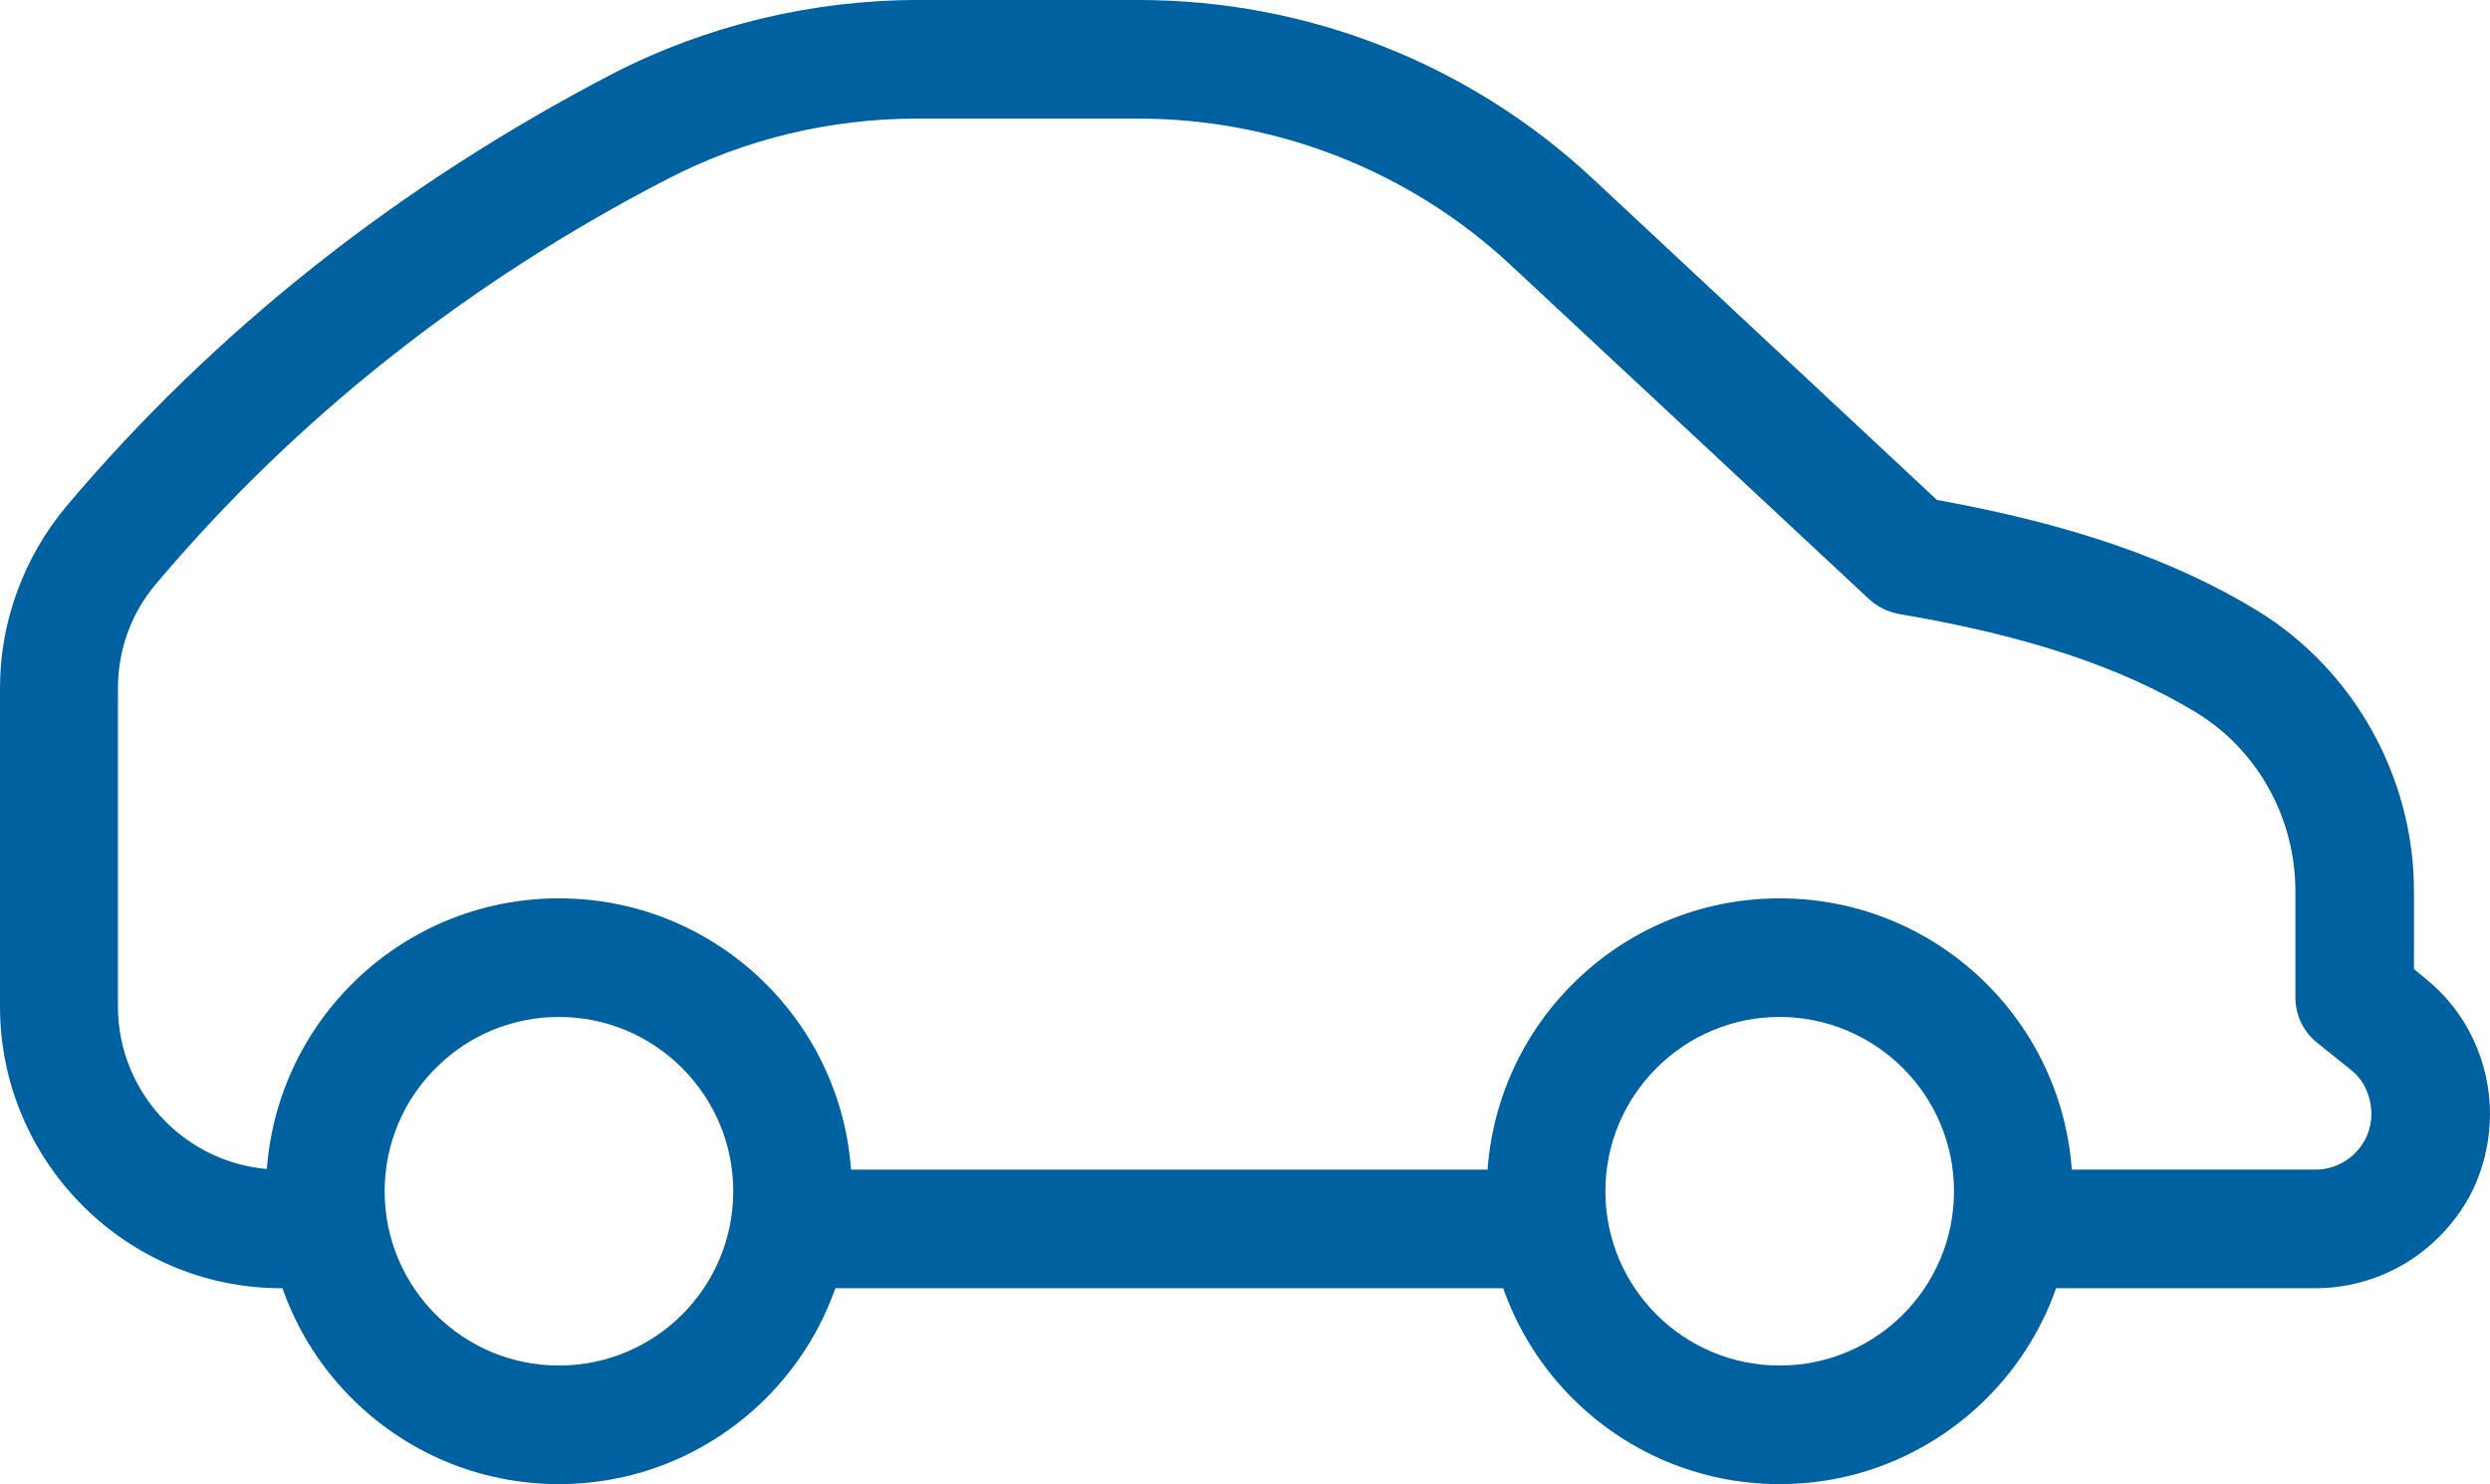 <?xml version="1.0" encoding="UTF-8"?>
<svg id="Layer_2" xmlns="http://www.w3.org/2000/svg" viewBox="0 0 38 22.65">
  <defs>
    <style>
      .cls-1 {
        fill: #0061a1;
      }
    </style>
  </defs>
  <g id="Layer_1-2" data-name="Layer_1">
    <path class="cls-1" d="M23.64,17.85h-11.59v1.81h11.59v-1.81Z"/>
    <path class="cls-1" d="M4.29,19.66h.72v-1.81h-.72c-.66,0-1.29-.26-1.76-.73-.47-.47-.73-1.1-.73-1.76v-4.86c0-.59.21-1.16.59-1.6,2.12-2.51,4.74-4.59,7.8-6.17,1.18-.61,2.48-.92,3.81-.92h3.37c2.11,0,4.15.8,5.69,2.24l5.46,5.09c.13.12.29.2.46.23,1.95.33,3.39.81,4.53,1.5.94.57,1.52,1.61,1.52,2.73v1.62c0,.27.12.53.34.7l.51.41c.1.08.18.18.23.3.05.11.08.24.08.37,0,.23-.09.44-.25.6-.16.16-.38.25-.6.25h-4.67v1.81h4.67c.7,0,1.38-.28,1.88-.78.25-.25.45-.54.58-.86.13-.32.2-.67.2-1.02,0-.4-.09-.79-.26-1.15-.17-.36-.42-.67-.73-.92l-.17-.14v-1.19c0-1.74-.92-3.38-2.39-4.28-1.28-.78-2.84-1.32-4.89-1.69l-5.26-4.91C22.42.97,19.95,0,17.38,0h-3.37C12.39,0,10.78.39,9.36,1.12,6.09,2.82,3.28,5.04,1.01,7.73.36,8.51,0,9.49,0,10.5v4.86C0,17.73,1.93,19.66,4.29,19.66Z"/>
    <path class="cls-1" d="M27.16,22.65c2.46,0,4.47-2,4.47-4.47s-2-4.47-4.47-4.47-4.47,2-4.47,4.47,2,4.47,4.47,4.47ZM27.16,15.52c.7,0,1.38.28,1.88.78.5.5.78,1.17.78,1.88,0,1.47-1.19,2.66-2.66,2.66s-2.66-1.19-2.66-2.66c0-.71.28-1.38.78-1.88.5-.5,1.17-.78,1.88-.78ZM8.53,22.65c2.46,0,4.47-2,4.47-4.47s-2-4.47-4.47-4.47-4.47,2-4.47,4.47,2,4.47,4.47,4.47ZM8.53,15.52c.71,0,1.38.28,1.88.78.5.5.78,1.17.78,1.88,0,1.47-1.19,2.66-2.66,2.66s-2.66-1.19-2.66-2.66c0-.71.28-1.38.78-1.88s1.17-.78,1.88-.78Z"/>
  </g>
</svg>